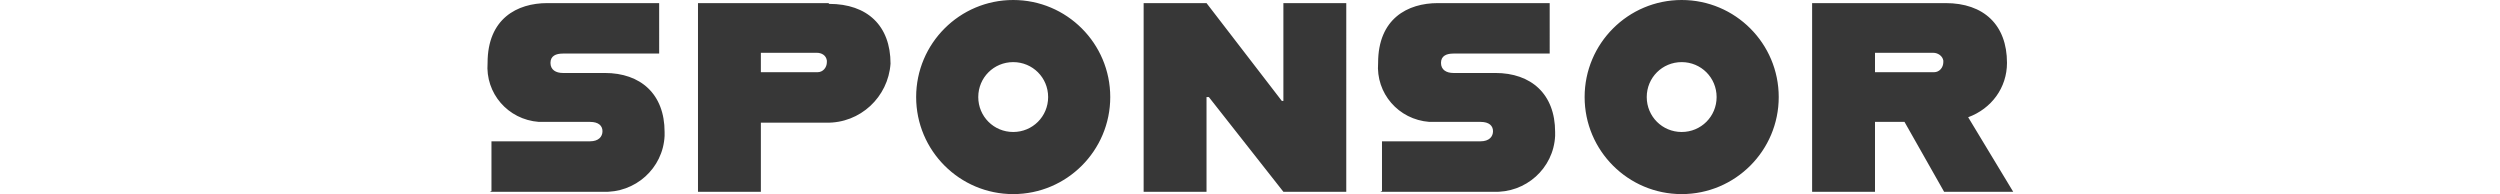 <?xml version="1.0" encoding="UTF-8"?>
<svg id="Layer" xmlns="http://www.w3.org/2000/svg" width="322" height="25" version="1.1" viewBox="0 0 322 25">
  <!-- Generator: Adobe Illustrator 29.7.1, SVG Export Plug-In . SVG Version: 2.1.1 Build 8)  -->
  <path id="Layer1" data-name="Layer" d="M63.1,24.7h14.5c4.2.2,7.8-3,8-7.2,0-.2,0-.4,0-.5,0-4.9-3.1-7.6-7.7-7.6h-5.4c-.9,0-1.6-.4-1.6-1.3s.7-1.2,1.6-1.2h12.4V.4h-14.4c-3.9,0-7.7,2-7.7,7.7-.3,3.9,2.6,7.3,6.6,7.6.3,0,.5,0,.8,0h5.8c1.1,0,1.6.5,1.6,1.2s-.5,1.3-1.6,1.3h-12.7v6.4ZM106.7.4h-16.8v24.3h8.1v-8.9h8.4c4.4.1,8-3.3,8.3-7.6,0-4.9-3-7.7-7.9-7.7ZM105.2,9.3h-7.2v-2.5h7.2c.6,0,1.2.3,1.3,1,0,0,0,.2,0,.2,0,.7-.5,1.3-1.2,1.3,0,0,0,0-.1,0ZM130.5,25c6.9,0,12.5-5.6,12.5-12.5h0C143,5.6,137.4,0,130.5,0c-6.9,0-12.5,5.6-12.5,12.5,0,6.9,5.6,12.5,12.5,12.5,0,0,0,0,0,0ZM130.5,17c-2.5,0-4.5-2-4.5-4.5,0,0,0,0,0,0,0-2.5,2-4.5,4.5-4.5,2.5,0,4.5,2,4.5,4.5,0,2.5-2,4.5-4.5,4.5,0,0,0,0,0,0h0ZM147.3,24.7h8.1v-12.2h.3l9.6,12.2h8.1V.4h-8.1v12.6h-.2L155.4.4h-8.1v24.3ZM177.8,24.7h14.5c4.2.2,7.8-3,8-7.2,0-.2,0-.4,0-.5,0-4.9-3.1-7.6-7.7-7.6h-5.4c-.9,0-1.6-.4-1.6-1.3s.7-1.2,1.6-1.2h12.4V.4h-14.4c-3.9,0-7.7,2-7.7,7.7-.3,3.9,2.6,7.3,6.6,7.6.3,0,.5,0,.8,0h5.8c1.1,0,1.6.5,1.6,1.2s-.5,1.3-1.6,1.3h-12.7v6.4ZM216.6,25c6.9,0,12.5-5.6,12.5-12.5h0C229.1,5.6,223.5,0,216.6,0c-6.9,0-12.5,5.6-12.5,12.5,0,6.9,5.6,12.5,12.5,12.5,0,0,0,0,0,0ZM216.6,17c-2.5,0-4.5-2-4.5-4.5,0,0,0,0,0,0,0-2.5,2-4.5,4.5-4.5,2.5,0,4.5,2,4.5,4.5,0,2.5-2,4.5-4.5,4.5,0,0,0,0,0,0h0ZM250.5,24.7h8.8l-5.8-9.6c3-1.1,5-3.8,5-7,0-4.9-3-7.7-7.9-7.7h-17.2v24.3h8.1v-9h3.8l5.1,9ZM241.5,6.8h7.5c.6,0,1.2.4,1.3,1,0,0,0,.2,0,.2,0,.7-.5,1.3-1.2,1.3,0,0,0,0-.1,0h-7.5v-2.6Z" fill="#373737"/>
</svg>